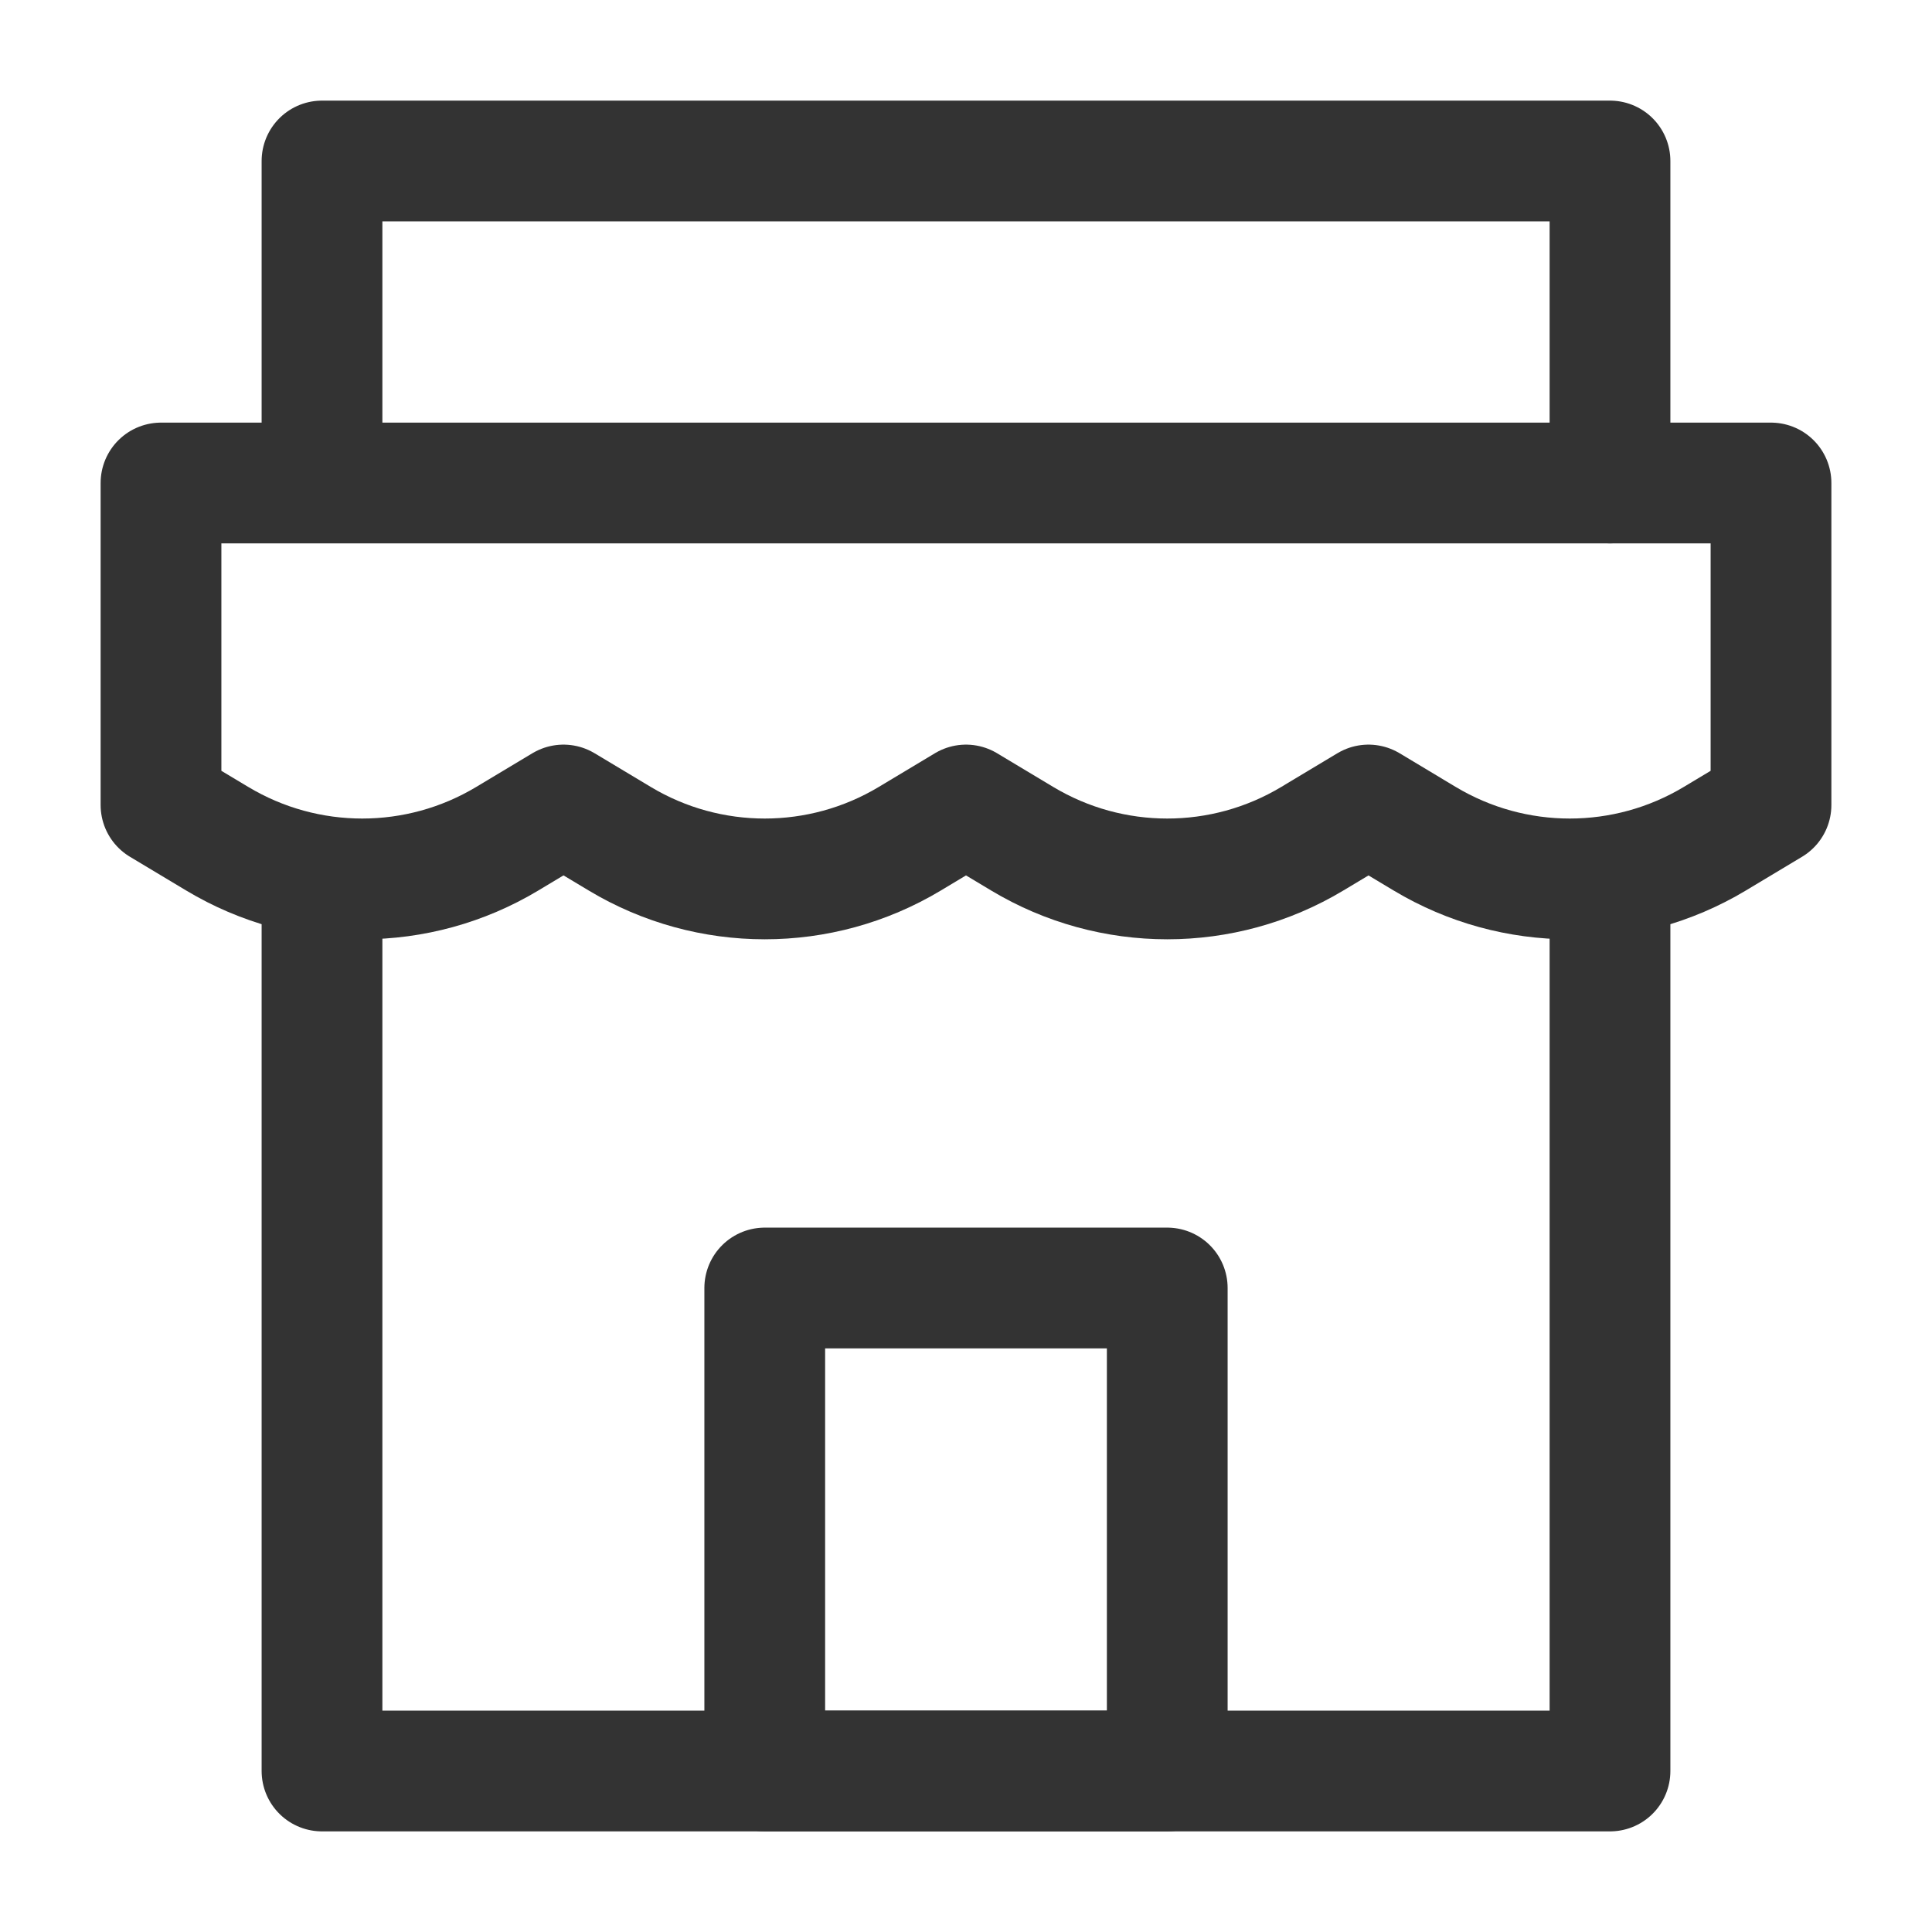 <?xml version="1.0" encoding="UTF-8"?><svg width="24" height="24" viewBox="0 0 48 48" fill="none" xmlns="http://www.w3.org/2000/svg"><path d="M4 12H44V20L42.602 20.839C40.385 22.169 37.615 22.169 35.398 20.839L34 20L32.602 20.839C30.385 22.169 27.615 22.169 25.398 20.839L24 20L22.602 20.839C20.385 22.169 17.615 22.169 15.399 20.839L14 20L12.601 20.839C10.385 22.169 7.615 22.169 5.399 20.839L4 20V12Z" fill="none" stroke="#333" stroke-width="3" stroke-linecap="round" stroke-linejoin="round"/><path d="M8 22.489V44H40V22" stroke="#333" stroke-width="3" stroke-linecap="round" stroke-linejoin="round"/><path d="M8 11.822V4H40V12" stroke="#333" stroke-width="3" stroke-linecap="round" stroke-linejoin="round"/><rect x="19" y="32" width="10" height="12" fill="none" stroke="#333" stroke-width="3" stroke-linecap="round" stroke-linejoin="round"/></svg>